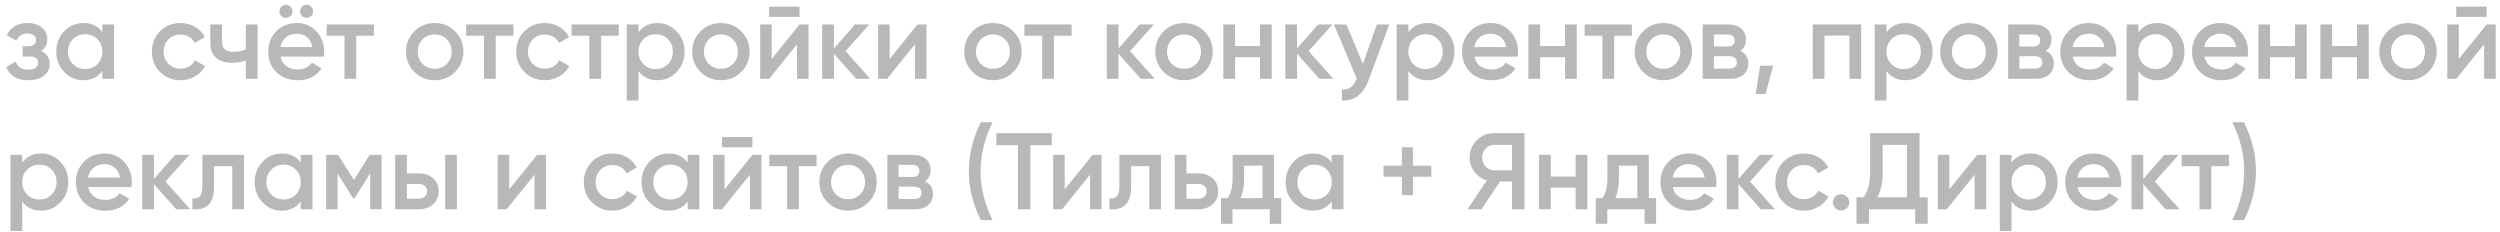 <?xml version="1.0" encoding="UTF-8"?> <svg xmlns="http://www.w3.org/2000/svg" width="345" height="32" viewBox="0 0 345 32" fill="none"><path d="M5.66 7.035C6.46 7.395 6.86 7.99 6.86 8.82C6.86 9.47 6.595 10.01 6.065 10.44C5.535 10.86 4.815 11.07 3.905 11.07C2.395 11.07 1.375 10.47 0.845 9.27L2.165 8.49C2.435 9.24 3.02 9.615 3.92 9.615C4.34 9.615 4.67 9.53 4.91 9.36C5.15 9.18 5.27 8.945 5.27 8.655C5.27 8.395 5.175 8.19 4.985 8.04C4.795 7.88 4.53 7.8 4.19 7.8H3.125V6.375H3.92C4.25 6.375 4.505 6.3 4.685 6.15C4.875 5.99 4.97 5.775 4.97 5.505C4.97 5.245 4.865 5.035 4.655 4.875C4.445 4.705 4.165 4.62 3.815 4.62C3.065 4.62 2.545 4.95 2.255 5.61L0.935 4.86C1.485 3.74 2.435 3.18 3.785 3.18C4.625 3.18 5.29 3.395 5.78 3.825C6.28 4.245 6.53 4.76 6.53 5.37C6.53 6.12 6.24 6.675 5.66 7.035ZM14.123 4.44V3.375H15.743V10.875H14.123V9.795C13.513 10.645 12.638 11.07 11.498 11.07C10.468 11.07 9.588 10.69 8.858 9.93C8.128 9.17 7.763 8.235 7.763 7.125C7.763 6.015 8.128 5.08 8.858 4.32C9.588 3.56 10.468 3.18 11.498 3.18C12.638 3.18 13.513 3.6 14.123 4.44ZM10.058 8.85C10.508 9.3 11.073 9.525 11.753 9.525C12.433 9.525 12.998 9.3 13.448 8.85C13.898 8.39 14.123 7.815 14.123 7.125C14.123 6.435 13.898 5.865 13.448 5.415C12.998 4.955 12.433 4.725 11.753 4.725C11.073 4.725 10.508 4.955 10.058 5.415C9.608 5.865 9.383 6.435 9.383 7.125C9.383 7.805 9.608 8.38 10.058 8.85ZM24.922 11.07C23.791 11.07 22.846 10.69 22.087 9.93C21.337 9.16 20.962 8.225 20.962 7.125C20.962 6.005 21.337 5.07 22.087 4.32C22.846 3.56 23.791 3.18 24.922 3.18C25.651 3.18 26.317 3.355 26.916 3.705C27.517 4.055 27.966 4.525 28.267 5.115L26.872 5.925C26.701 5.565 26.442 5.285 26.091 5.085C25.752 4.875 25.357 4.77 24.907 4.77C24.247 4.77 23.692 4.995 23.241 5.445C22.802 5.905 22.581 6.465 22.581 7.125C22.581 7.785 22.802 8.345 23.241 8.805C23.692 9.255 24.247 9.48 24.907 9.48C25.346 9.48 25.741 9.38 26.091 9.18C26.451 8.97 26.721 8.685 26.901 8.325L28.297 9.12C27.977 9.72 27.512 10.195 26.901 10.545C26.302 10.895 25.642 11.07 24.922 11.07ZM33.925 6.81V3.375H35.545V10.875H33.925V8.34C33.335 8.56 32.705 8.67 32.035 8.67C31.085 8.67 30.345 8.44 29.815 7.98C29.285 7.51 29.02 6.835 29.02 5.955V3.375H30.64V5.805C30.64 6.705 31.175 7.155 32.245 7.155C32.855 7.155 33.415 7.04 33.925 6.81ZM40.091 2.205C39.921 2.375 39.711 2.46 39.461 2.46C39.211 2.46 38.996 2.375 38.816 2.205C38.646 2.025 38.561 1.81 38.561 1.56C38.561 1.31 38.646 1.1 38.816 0.93C38.996 0.75 39.211 0.66 39.461 0.66C39.711 0.66 39.921 0.75 40.091 0.93C40.271 1.1 40.361 1.31 40.361 1.56C40.361 1.81 40.271 2.025 40.091 2.205ZM42.941 2.205C42.771 2.375 42.561 2.46 42.311 2.46C42.061 2.46 41.846 2.375 41.666 2.205C41.496 2.025 41.411 1.81 41.411 1.56C41.411 1.31 41.496 1.1 41.666 0.93C41.846 0.75 42.061 0.66 42.311 0.66C42.561 0.66 42.771 0.75 42.941 0.93C43.121 1.1 43.211 1.31 43.211 1.56C43.211 1.81 43.121 2.025 42.941 2.205ZM44.681 7.815H38.711C38.831 8.375 39.101 8.81 39.521 9.12C39.951 9.43 40.481 9.585 41.111 9.585C41.961 9.585 42.606 9.275 43.046 8.655L44.381 9.435C43.651 10.525 42.556 11.07 41.096 11.07C39.886 11.07 38.901 10.7 38.141 9.96C37.391 9.21 37.016 8.265 37.016 7.125C37.016 6.015 37.386 5.08 38.126 4.32C38.856 3.56 39.806 3.18 40.976 3.18C42.066 3.18 42.966 3.565 43.676 4.335C44.386 5.105 44.741 6.04 44.741 7.14C44.741 7.34 44.721 7.565 44.681 7.815ZM38.696 6.495H43.106C42.996 5.905 42.746 5.45 42.356 5.13C41.976 4.81 41.511 4.65 40.961 4.65C40.361 4.65 39.861 4.815 39.461 5.145C39.061 5.475 38.806 5.925 38.696 6.495ZM45.079 3.375H51.604V4.935H49.159V10.875H47.539V4.935H45.079V3.375ZM62.795 9.93C62.035 10.69 61.1 11.07 59.99 11.07C58.88 11.07 57.945 10.69 57.185 9.93C56.415 9.16 56.03 8.225 56.03 7.125C56.03 6.025 56.415 5.09 57.185 4.32C57.945 3.56 58.88 3.18 59.99 3.18C61.1 3.18 62.035 3.56 62.795 4.32C63.565 5.09 63.95 6.025 63.95 7.125C63.95 8.225 63.565 9.16 62.795 9.93ZM57.65 7.125C57.65 7.805 57.875 8.37 58.325 8.82C58.775 9.27 59.33 9.495 59.99 9.495C60.65 9.495 61.205 9.27 61.655 8.82C62.105 8.37 62.33 7.805 62.33 7.125C62.33 6.445 62.105 5.88 61.655 5.43C61.205 4.98 60.65 4.755 59.99 4.755C59.33 4.755 58.775 4.98 58.325 5.43C57.875 5.88 57.65 6.445 57.65 7.125ZM64.327 3.375H70.852V4.935H68.407V10.875H66.787V4.935H64.327V3.375ZM75.195 11.07C74.065 11.07 73.12 10.69 72.36 9.93C71.61 9.16 71.235 8.225 71.235 7.125C71.235 6.005 71.61 5.07 72.36 4.32C73.12 3.56 74.065 3.18 75.195 3.18C75.925 3.18 76.59 3.355 77.19 3.705C77.79 4.055 78.24 4.525 78.54 5.115L77.145 5.925C76.975 5.565 76.715 5.285 76.365 5.085C76.025 4.875 75.63 4.77 75.18 4.77C74.52 4.77 73.965 4.995 73.515 5.445C73.075 5.905 72.855 6.465 72.855 7.125C72.855 7.785 73.075 8.345 73.515 8.805C73.965 9.255 74.52 9.48 75.18 9.48C75.62 9.48 76.015 9.38 76.365 9.18C76.725 8.97 76.995 8.685 77.175 8.325L78.57 9.12C78.25 9.72 77.785 10.195 77.175 10.545C76.575 10.895 75.915 11.07 75.195 11.07ZM78.873 3.375H85.398V4.935H82.953V10.875H81.333V4.935H78.873V3.375ZM90.739 3.18C91.759 3.18 92.639 3.565 93.379 4.335C94.109 5.095 94.474 6.025 94.474 7.125C94.474 8.235 94.109 9.17 93.379 9.93C92.649 10.69 91.769 11.07 90.739 11.07C89.609 11.07 88.734 10.65 88.114 9.81V13.875H86.494V3.375H88.114V4.455C88.724 3.605 89.599 3.18 90.739 3.18ZM88.789 8.85C89.239 9.3 89.804 9.525 90.484 9.525C91.164 9.525 91.729 9.3 92.179 8.85C92.629 8.39 92.854 7.815 92.854 7.125C92.854 6.435 92.629 5.865 92.179 5.415C91.729 4.955 91.164 4.725 90.484 4.725C89.804 4.725 89.239 4.955 88.789 5.415C88.339 5.865 88.114 6.435 88.114 7.125C88.114 7.805 88.339 8.38 88.789 8.85ZM102.287 9.93C101.527 10.69 100.592 11.07 99.482 11.07C98.372 11.07 97.437 10.69 96.677 9.93C95.907 9.16 95.522 8.225 95.522 7.125C95.522 6.025 95.907 5.09 96.677 4.32C97.437 3.56 98.372 3.18 99.482 3.18C100.592 3.18 101.527 3.56 102.287 4.32C103.057 5.09 103.442 6.025 103.442 7.125C103.442 8.225 103.057 9.16 102.287 9.93ZM97.142 7.125C97.142 7.805 97.367 8.37 97.817 8.82C98.267 9.27 98.822 9.495 99.482 9.495C100.142 9.495 100.697 9.27 101.147 8.82C101.597 8.37 101.822 7.805 101.822 7.125C101.822 6.445 101.597 5.88 101.147 5.43C100.697 4.98 100.142 4.755 99.482 4.755C98.822 4.755 98.267 4.98 97.817 5.43C97.367 5.88 97.142 6.445 97.142 7.125ZM110.337 2.325H106.137V0.915H110.337V2.325ZM106.497 8.13L110.337 3.375H111.582V10.875H109.992V6.105L106.152 10.875H104.907V3.375H106.497V8.13ZM116.672 7.05L120.092 10.875H118.157L115.082 7.41V10.875H113.462V3.375H115.082V6.69L117.992 3.375H119.972L116.672 7.05ZM122.771 8.13L126.611 3.375H127.856V10.875H126.266V6.105L122.426 10.875H121.181V3.375H122.771V8.13ZM139.831 9.93C139.071 10.69 138.136 11.07 137.026 11.07C135.916 11.07 134.981 10.69 134.221 9.93C133.451 9.16 133.066 8.225 133.066 7.125C133.066 6.025 133.451 5.09 134.221 4.32C134.981 3.56 135.916 3.18 137.026 3.18C138.136 3.18 139.071 3.56 139.831 4.32C140.601 5.09 140.986 6.025 140.986 7.125C140.986 8.225 140.601 9.16 139.831 9.93ZM134.686 7.125C134.686 7.805 134.911 8.37 135.361 8.82C135.811 9.27 136.366 9.495 137.026 9.495C137.686 9.495 138.241 9.27 138.691 8.82C139.141 8.37 139.366 7.805 139.366 7.125C139.366 6.445 139.141 5.88 138.691 5.43C138.241 4.98 137.686 4.755 137.026 4.755C136.366 4.755 135.811 4.98 135.361 5.43C134.911 5.88 134.686 6.445 134.686 7.125ZM141.363 3.375H147.888V4.935H145.443V10.875H143.823V4.935H141.363V3.375ZM155.944 7.05L159.364 10.875H157.429L154.354 7.41V10.875H152.734V3.375H154.354V6.69L157.264 3.375H159.244L155.944 7.05ZM166.198 9.93C165.438 10.69 164.503 11.07 163.393 11.07C162.283 11.07 161.348 10.69 160.588 9.93C159.818 9.16 159.433 8.225 159.433 7.125C159.433 6.025 159.818 5.09 160.588 4.32C161.348 3.56 162.283 3.18 163.393 3.18C164.503 3.18 165.438 3.56 166.198 4.32C166.968 5.09 167.353 6.025 167.353 7.125C167.353 8.225 166.968 9.16 166.198 9.93ZM161.053 7.125C161.053 7.805 161.278 8.37 161.728 8.82C162.178 9.27 162.733 9.495 163.393 9.495C164.053 9.495 164.608 9.27 165.058 8.82C165.508 8.37 165.733 7.805 165.733 7.125C165.733 6.445 165.508 5.88 165.058 5.43C164.608 4.98 164.053 4.755 163.393 4.755C162.733 4.755 162.178 4.98 161.728 5.43C161.278 5.88 161.053 6.445 161.053 7.125ZM173.873 6.36V3.375H175.493V10.875H173.873V7.89H170.438V10.875H168.818V3.375H170.438V6.36H173.873ZM180.583 7.05L184.003 10.875H182.068L178.993 7.41V10.875H177.373V3.375H178.993V6.69L181.903 3.375H183.883L180.583 7.05ZM188.081 8.835L190.001 3.375H191.726L188.846 11.115C188.496 12.065 188.006 12.775 187.376 13.245C186.746 13.715 186.016 13.925 185.186 13.875V12.36C186.146 12.42 186.811 11.94 187.181 10.92L187.226 10.815L184.076 3.375H185.801L188.081 8.835ZM196.984 3.18C198.004 3.18 198.884 3.565 199.624 4.335C200.354 5.095 200.719 6.025 200.719 7.125C200.719 8.235 200.354 9.17 199.624 9.93C198.894 10.69 198.014 11.07 196.984 11.07C195.854 11.07 194.979 10.65 194.359 9.81V13.875H192.739V3.375H194.359V4.455C194.969 3.605 195.844 3.18 196.984 3.18ZM195.034 8.85C195.484 9.3 196.049 9.525 196.729 9.525C197.409 9.525 197.974 9.3 198.424 8.85C198.874 8.39 199.099 7.815 199.099 7.125C199.099 6.435 198.874 5.865 198.424 5.415C197.974 4.955 197.409 4.725 196.729 4.725C196.049 4.725 195.484 4.955 195.034 5.415C194.584 5.865 194.359 6.435 194.359 7.125C194.359 7.805 194.584 8.38 195.034 8.85ZM209.432 7.815H203.462C203.582 8.375 203.852 8.81 204.272 9.12C204.702 9.43 205.232 9.585 205.862 9.585C206.712 9.585 207.357 9.275 207.797 8.655L209.132 9.435C208.402 10.525 207.307 11.07 205.847 11.07C204.637 11.07 203.652 10.7 202.892 9.96C202.142 9.21 201.767 8.265 201.767 7.125C201.767 6.015 202.137 5.08 202.877 4.32C203.607 3.56 204.557 3.18 205.727 3.18C206.817 3.18 207.717 3.565 208.427 4.335C209.137 5.105 209.492 6.04 209.492 7.14C209.492 7.34 209.472 7.565 209.432 7.815ZM203.447 6.495H207.857C207.747 5.905 207.497 5.45 207.107 5.13C206.727 4.81 206.262 4.65 205.712 4.65C205.112 4.65 204.612 4.815 204.212 5.145C203.812 5.475 203.557 5.925 203.447 6.495ZM215.973 6.36V3.375H217.593V10.875H215.973V7.89H212.538V10.875H210.918V3.375H212.538V6.36H215.973ZM218.677 3.375H225.202V4.935H222.757V10.875H221.137V4.935H218.677V3.375ZM232.351 9.93C231.591 10.69 230.656 11.07 229.546 11.07C228.436 11.07 227.501 10.69 226.741 9.93C225.971 9.16 225.586 8.225 225.586 7.125C225.586 6.025 225.971 5.09 226.741 4.32C227.501 3.56 228.436 3.18 229.546 3.18C230.656 3.18 231.591 3.56 232.351 4.32C233.121 5.09 233.506 6.025 233.506 7.125C233.506 8.225 233.121 9.16 232.351 9.93ZM227.206 7.125C227.206 7.805 227.431 8.37 227.881 8.82C228.331 9.27 228.886 9.495 229.546 9.495C230.206 9.495 230.761 9.27 231.211 8.82C231.661 8.37 231.886 7.805 231.886 7.125C231.886 6.445 231.661 5.88 231.211 5.43C230.761 4.98 230.206 4.755 229.546 4.755C228.886 4.755 228.331 4.98 227.881 5.43C227.431 5.88 227.206 6.445 227.206 7.125ZM240.16 7.02C240.9 7.37 241.27 7.945 241.27 8.745C241.27 9.385 241.05 9.9 240.61 10.29C240.18 10.68 239.58 10.875 238.81 10.875H234.97V3.375H238.51C239.27 3.375 239.865 3.565 240.295 3.945C240.725 4.325 240.94 4.825 240.94 5.445C240.94 6.155 240.68 6.68 240.16 7.02ZM238.39 4.755H236.515V6.42H238.39C239.05 6.42 239.38 6.14 239.38 5.58C239.38 5.03 239.05 4.755 238.39 4.755ZM236.515 9.465H238.66C239.34 9.465 239.68 9.17 239.68 8.58C239.68 8.32 239.59 8.12 239.41 7.98C239.23 7.83 238.98 7.755 238.66 7.755H236.515V9.465ZM242.891 9.075H244.691L243.641 12.975H242.291L242.891 9.075ZM250.161 3.375H256.836V10.875H255.216V4.905H251.781V10.875H250.161V3.375ZM262.961 3.18C263.981 3.18 264.861 3.565 265.601 4.335C266.331 5.095 266.696 6.025 266.696 7.125C266.696 8.235 266.331 9.17 265.601 9.93C264.871 10.69 263.991 11.07 262.961 11.07C261.831 11.07 260.956 10.65 260.336 9.81V13.875H258.716V3.375H260.336V4.455C260.946 3.605 261.821 3.18 262.961 3.18ZM261.011 8.85C261.461 9.3 262.026 9.525 262.706 9.525C263.386 9.525 263.951 9.3 264.401 8.85C264.851 8.39 265.076 7.815 265.076 7.125C265.076 6.435 264.851 5.865 264.401 5.415C263.951 4.955 263.386 4.725 262.706 4.725C262.026 4.725 261.461 4.955 261.011 5.415C260.561 5.865 260.336 6.435 260.336 7.125C260.336 7.805 260.561 8.38 261.011 8.85ZM274.509 9.93C273.749 10.69 272.814 11.07 271.704 11.07C270.594 11.07 269.659 10.69 268.899 9.93C268.129 9.16 267.744 8.225 267.744 7.125C267.744 6.025 268.129 5.09 268.899 4.32C269.659 3.56 270.594 3.18 271.704 3.18C272.814 3.18 273.749 3.56 274.509 4.32C275.279 5.09 275.664 6.025 275.664 7.125C275.664 8.225 275.279 9.16 274.509 9.93ZM269.364 7.125C269.364 7.805 269.589 8.37 270.039 8.82C270.489 9.27 271.044 9.495 271.704 9.495C272.364 9.495 272.919 9.27 273.369 8.82C273.819 8.37 274.044 7.805 274.044 7.125C274.044 6.445 273.819 5.88 273.369 5.43C272.919 4.98 272.364 4.755 271.704 4.755C271.044 4.755 270.489 4.98 270.039 5.43C269.589 5.88 269.364 6.445 269.364 7.125ZM282.319 7.02C283.059 7.37 283.429 7.945 283.429 8.745C283.429 9.385 283.209 9.9 282.769 10.29C282.339 10.68 281.739 10.875 280.969 10.875H277.129V3.375H280.669C281.429 3.375 282.024 3.565 282.454 3.945C282.884 4.325 283.099 4.825 283.099 5.445C283.099 6.155 282.839 6.68 282.319 7.02ZM280.549 4.755H278.674V6.42H280.549C281.209 6.42 281.539 6.14 281.539 5.58C281.539 5.03 281.209 4.755 280.549 4.755ZM278.674 9.465H280.819C281.499 9.465 281.839 9.17 281.839 8.58C281.839 8.32 281.749 8.12 281.569 7.98C281.389 7.83 281.139 7.755 280.819 7.755H278.674V9.465ZM291.991 7.815H286.021C286.141 8.375 286.411 8.81 286.831 9.12C287.261 9.43 287.791 9.585 288.421 9.585C289.271 9.585 289.916 9.275 290.356 8.655L291.691 9.435C290.961 10.525 289.866 11.07 288.406 11.07C287.196 11.07 286.211 10.7 285.451 9.96C284.701 9.21 284.326 8.265 284.326 7.125C284.326 6.015 284.696 5.08 285.436 4.32C286.166 3.56 287.116 3.18 288.286 3.18C289.376 3.18 290.276 3.565 290.986 4.335C291.696 5.105 292.051 6.04 292.051 7.14C292.051 7.34 292.031 7.565 291.991 7.815ZM286.006 6.495H290.416C290.306 5.905 290.056 5.45 289.666 5.13C289.286 4.81 288.821 4.65 288.271 4.65C287.671 4.65 287.171 4.815 286.771 5.145C286.371 5.475 286.116 5.925 286.006 6.495ZM297.721 3.18C298.741 3.18 299.621 3.565 300.361 4.335C301.091 5.095 301.456 6.025 301.456 7.125C301.456 8.235 301.091 9.17 300.361 9.93C299.631 10.69 298.751 11.07 297.721 11.07C296.591 11.07 295.716 10.65 295.096 9.81V13.875H293.476V3.375H295.096V4.455C295.706 3.605 296.581 3.18 297.721 3.18ZM295.771 8.85C296.221 9.3 296.786 9.525 297.466 9.525C298.146 9.525 298.711 9.3 299.161 8.85C299.611 8.39 299.836 7.815 299.836 7.125C299.836 6.435 299.611 5.865 299.161 5.415C298.711 4.955 298.146 4.725 297.466 4.725C296.786 4.725 296.221 4.955 295.771 5.415C295.321 5.865 295.096 6.435 295.096 7.125C295.096 7.805 295.321 8.38 295.771 8.85ZM310.169 7.815H304.199C304.319 8.375 304.589 8.81 305.009 9.12C305.439 9.43 305.969 9.585 306.599 9.585C307.449 9.585 308.094 9.275 308.534 8.655L309.869 9.435C309.139 10.525 308.044 11.07 306.584 11.07C305.374 11.07 304.389 10.7 303.629 9.96C302.879 9.21 302.504 8.265 302.504 7.125C302.504 6.015 302.874 5.08 303.614 4.32C304.344 3.56 305.294 3.18 306.464 3.18C307.554 3.18 308.454 3.565 309.164 4.335C309.874 5.105 310.229 6.04 310.229 7.14C310.229 7.34 310.209 7.565 310.169 7.815ZM304.184 6.495H308.594C308.484 5.905 308.234 5.45 307.844 5.13C307.464 4.81 306.999 4.65 306.449 4.65C305.849 4.65 305.349 4.815 304.949 5.145C304.549 5.475 304.294 5.925 304.184 6.495ZM316.71 6.36V3.375H318.33V10.875H316.71V7.89H313.275V10.875H311.655V3.375H313.275V6.36H316.71ZM325.265 6.36V3.375H326.885V10.875H325.265V7.89H321.83V10.875H320.21V3.375H321.83V6.36H325.265ZM335.109 9.93C334.349 10.69 333.414 11.07 332.304 11.07C331.194 11.07 330.259 10.69 329.499 9.93C328.729 9.16 328.344 8.225 328.344 7.125C328.344 6.025 328.729 5.09 329.499 4.32C330.259 3.56 331.194 3.18 332.304 3.18C333.414 3.18 334.349 3.56 335.109 4.32C335.879 5.09 336.264 6.025 336.264 7.125C336.264 8.225 335.879 9.16 335.109 9.93ZM329.964 7.125C329.964 7.805 330.189 8.37 330.639 8.82C331.089 9.27 331.644 9.495 332.304 9.495C332.964 9.495 333.519 9.27 333.969 8.82C334.419 8.37 334.644 7.805 334.644 7.125C334.644 6.445 334.419 5.88 333.969 5.43C333.519 4.98 332.964 4.755 332.304 4.755C331.644 4.755 331.089 4.98 330.639 5.43C330.189 5.88 329.964 6.445 329.964 7.125ZM343.159 2.325H338.959V0.915H343.159V2.325ZM339.319 8.13L343.159 3.375H344.404V10.875H342.814V6.105L338.974 10.875H337.729V3.375H339.319V8.13ZM5.69 21.18C6.71 21.18 7.59 21.565 8.33 22.335C9.06 23.095 9.425 24.025 9.425 25.125C9.425 26.235 9.06 27.17 8.33 27.93C7.6 28.69 6.72 29.07 5.69 29.07C4.56 29.07 3.685 28.65 3.065 27.81V31.875H1.445V21.375H3.065V22.455C3.675 21.605 4.55 21.18 5.69 21.18ZM3.74 26.85C4.19 27.3 4.755 27.525 5.435 27.525C6.115 27.525 6.68 27.3 7.13 26.85C7.58 26.39 7.805 25.815 7.805 25.125C7.805 24.435 7.58 23.865 7.13 23.415C6.68 22.955 6.115 22.725 5.435 22.725C4.755 22.725 4.19 22.955 3.74 23.415C3.29 23.865 3.065 24.435 3.065 25.125C3.065 25.805 3.29 26.38 3.74 26.85ZM18.138 25.815H12.168C12.288 26.375 12.558 26.81 12.978 27.12C13.408 27.43 13.938 27.585 14.568 27.585C15.418 27.585 16.063 27.275 16.503 26.655L17.838 27.435C17.108 28.525 16.013 29.07 14.553 29.07C13.343 29.07 12.358 28.7 11.598 27.96C10.848 27.21 10.473 26.265 10.473 25.125C10.473 24.015 10.843 23.08 11.583 22.32C12.313 21.56 13.263 21.18 14.433 21.18C15.523 21.18 16.423 21.565 17.133 22.335C17.843 23.105 18.198 24.04 18.198 25.14C18.198 25.34 18.178 25.565 18.138 25.815ZM12.153 24.495H16.563C16.453 23.905 16.203 23.45 15.813 23.13C15.433 22.81 14.968 22.65 14.418 22.65C13.818 22.65 13.318 22.815 12.918 23.145C12.518 23.475 12.263 23.925 12.153 24.495ZM22.834 25.05L26.254 28.875H24.319L21.244 25.41V28.875H19.624V21.375H21.244V24.69L24.154 21.375H26.134L22.834 25.05ZM27.928 21.375H33.673V28.875H32.053V22.935H29.548V25.725C29.548 26.895 29.293 27.735 28.783 28.245C28.273 28.755 27.528 28.965 26.548 28.875V27.36C27.008 27.44 27.353 27.345 27.583 27.075C27.813 26.795 27.928 26.32 27.928 25.65V21.375ZM41.501 22.44V21.375H43.121V28.875H41.501V27.795C40.891 28.645 40.016 29.07 38.876 29.07C37.846 29.07 36.966 28.69 36.236 27.93C35.506 27.17 35.141 26.235 35.141 25.125C35.141 24.015 35.506 23.08 36.236 22.32C36.966 21.56 37.846 21.18 38.876 21.18C40.016 21.18 40.891 21.6 41.501 22.44ZM37.436 26.85C37.886 27.3 38.451 27.525 39.131 27.525C39.811 27.525 40.376 27.3 40.826 26.85C41.276 26.39 41.501 25.815 41.501 25.125C41.501 24.435 41.276 23.865 40.826 23.415C40.376 22.955 39.811 22.725 39.131 22.725C38.451 22.725 37.886 22.955 37.436 23.415C36.986 23.865 36.761 24.435 36.761 25.125C36.761 25.805 36.986 26.38 37.436 26.85ZM51.01 21.375H52.66V28.875H51.084V23.94L48.925 27.375H48.73L46.584 23.955V28.875H45.01V21.375H46.66L48.834 24.84L51.01 21.375ZM56.151 23.925H57.801C58.611 23.925 59.266 24.155 59.766 24.615C60.276 25.065 60.531 25.66 60.531 26.4C60.531 27.13 60.276 27.725 59.766 28.185C59.266 28.645 58.611 28.875 57.801 28.875H54.531V21.375H56.151V23.925ZM61.431 28.875V21.375H63.051V28.875H61.431ZM56.151 27.42H57.816C58.136 27.42 58.401 27.325 58.611 27.135C58.831 26.945 58.941 26.7 58.941 26.4C58.941 26.1 58.836 25.855 58.626 25.665C58.416 25.475 58.146 25.38 57.816 25.38H56.151V27.42ZM70.271 26.13L74.111 21.375H75.356V28.875H73.766V24.105L69.926 28.875H68.681V21.375H70.271V26.13ZM84.526 29.07C83.396 29.07 82.451 28.69 81.691 27.93C80.941 27.16 80.566 26.225 80.566 25.125C80.566 24.005 80.941 23.07 81.691 22.32C82.451 21.56 83.396 21.18 84.526 21.18C85.256 21.18 85.921 21.355 86.521 21.705C87.121 22.055 87.571 22.525 87.871 23.115L86.476 23.925C86.306 23.565 86.046 23.285 85.696 23.085C85.356 22.875 84.961 22.77 84.511 22.77C83.851 22.77 83.296 22.995 82.846 23.445C82.406 23.905 82.186 24.465 82.186 25.125C82.186 25.785 82.406 26.345 82.846 26.805C83.296 27.255 83.851 27.48 84.511 27.48C84.951 27.48 85.346 27.38 85.696 27.18C86.056 26.97 86.326 26.685 86.506 26.325L87.901 27.12C87.581 27.72 87.116 28.195 86.506 28.545C85.906 28.895 85.246 29.07 84.526 29.07ZM94.895 22.44V21.375H96.515V28.875H94.895V27.795C94.285 28.645 93.41 29.07 92.27 29.07C91.24 29.07 90.36 28.69 89.63 27.93C88.9 27.17 88.535 26.235 88.535 25.125C88.535 24.015 88.9 23.08 89.63 22.32C90.36 21.56 91.24 21.18 92.27 21.18C93.41 21.18 94.285 21.6 94.895 22.44ZM90.83 26.85C91.28 27.3 91.845 27.525 92.525 27.525C93.205 27.525 93.77 27.3 94.22 26.85C94.67 26.39 94.895 25.815 94.895 25.125C94.895 24.435 94.67 23.865 94.22 23.415C93.77 22.955 93.205 22.725 92.525 22.725C91.845 22.725 91.28 22.955 90.83 23.415C90.38 23.865 90.155 24.435 90.155 25.125C90.155 25.805 90.38 26.38 90.83 26.85ZM103.833 20.325H99.633V18.915H103.833V20.325ZM99.993 26.13L103.833 21.375H105.078V28.875H103.488V24.105L99.648 28.875H98.403V21.375H99.993V26.13ZM106.163 21.375H112.688V22.935H110.243V28.875H108.623V22.935H106.163V21.375ZM119.836 27.93C119.076 28.69 118.141 29.07 117.031 29.07C115.921 29.07 114.986 28.69 114.226 27.93C113.456 27.16 113.071 26.225 113.071 25.125C113.071 24.025 113.456 23.09 114.226 22.32C114.986 21.56 115.921 21.18 117.031 21.18C118.141 21.18 119.076 21.56 119.836 22.32C120.606 23.09 120.991 24.025 120.991 25.125C120.991 26.225 120.606 27.16 119.836 27.93ZM114.691 25.125C114.691 25.805 114.916 26.37 115.366 26.82C115.816 27.27 116.371 27.495 117.031 27.495C117.691 27.495 118.246 27.27 118.696 26.82C119.146 26.37 119.371 25.805 119.371 25.125C119.371 24.445 119.146 23.88 118.696 23.43C118.246 22.98 117.691 22.755 117.031 22.755C116.371 22.755 115.816 22.98 115.366 23.43C114.916 23.88 114.691 24.445 114.691 25.125ZM127.646 25.02C128.386 25.37 128.756 25.945 128.756 26.745C128.756 27.385 128.536 27.9 128.096 28.29C127.666 28.68 127.066 28.875 126.296 28.875H122.456V21.375H125.996C126.756 21.375 127.351 21.565 127.781 21.945C128.211 22.325 128.426 22.825 128.426 23.445C128.426 24.155 128.166 24.68 127.646 25.02ZM125.876 22.755H124.001V24.42H125.876C126.536 24.42 126.866 24.14 126.866 23.58C126.866 23.03 126.536 22.755 125.876 22.755ZM124.001 27.465H126.146C126.826 27.465 127.166 27.17 127.166 26.58C127.166 26.32 127.076 26.12 126.896 25.98C126.716 25.83 126.466 25.755 126.146 25.755H124.001V27.465ZM136.973 30.375H135.353C134.253 28.175 133.703 25.925 133.703 23.625C133.703 21.325 134.253 19.075 135.353 16.875H136.973C135.873 19.075 135.323 21.325 135.323 23.625C135.323 25.925 135.873 28.175 136.973 30.375ZM137.497 18.375H145.147V20.025H142.192V28.875H140.467V20.025H137.497V18.375ZM146.927 26.13L150.767 21.375H152.012V28.875H150.422V24.105L146.582 28.875H145.337V21.375H146.927V26.13ZM154.476 21.375H160.221V28.875H158.601V22.935H156.096V25.725C156.096 26.895 155.841 27.735 155.331 28.245C154.821 28.755 154.076 28.965 153.096 28.875V27.36C153.556 27.44 153.901 27.345 154.131 27.075C154.361 26.795 154.476 26.32 154.476 25.65V21.375ZM163.729 23.925H165.379C166.189 23.925 166.844 24.155 167.344 24.615C167.854 25.065 168.109 25.66 168.109 26.4C168.109 27.13 167.854 27.725 167.344 28.185C166.844 28.645 166.189 28.875 165.379 28.875H162.109V21.375H163.729V23.925ZM163.729 27.42H165.394C165.714 27.42 165.979 27.325 166.189 27.135C166.409 26.945 166.519 26.7 166.519 26.4C166.519 26.1 166.414 25.855 166.204 25.665C165.994 25.475 165.724 25.38 165.394 25.38H163.729V27.42ZM175.814 21.375V27.345H176.819V30.885H175.229V28.875H170.084V30.885H168.494V27.345H169.409C169.869 26.705 170.099 25.8 170.099 24.63V21.375H175.814ZM171.194 27.345H174.224V22.86H171.689V24.63C171.689 25.71 171.524 26.615 171.194 27.345ZM183.781 22.44V21.375H185.401V28.875H183.781V27.795C183.171 28.645 182.296 29.07 181.156 29.07C180.126 29.07 179.246 28.69 178.516 27.93C177.786 27.17 177.421 26.235 177.421 25.125C177.421 24.015 177.786 23.08 178.516 22.32C179.246 21.56 180.126 21.18 181.156 21.18C182.296 21.18 183.171 21.6 183.781 22.44ZM179.716 26.85C180.166 27.3 180.731 27.525 181.411 27.525C182.091 27.525 182.656 27.3 183.106 26.85C183.556 26.39 183.781 25.815 183.781 25.125C183.781 24.435 183.556 23.865 183.106 23.415C182.656 22.955 182.091 22.725 181.411 22.725C180.731 22.725 180.166 22.955 179.716 23.415C179.266 23.865 179.041 24.435 179.041 25.125C179.041 25.805 179.266 26.38 179.716 26.85ZM194.985 22.86H197.52V24.39H194.985V26.925H193.455V24.39H190.92V22.86H193.455V20.325H194.985V22.86ZM206.187 18.375H210.387V28.875H208.662V25.05H206.997L204.462 28.875H202.512L205.182 24.9C204.482 24.69 203.912 24.295 203.472 23.715C203.032 23.125 202.812 22.47 202.812 21.75C202.812 20.81 203.137 20.015 203.787 19.365C204.447 18.705 205.247 18.375 206.187 18.375ZM206.187 23.505H208.662V19.995H206.187C205.727 19.995 205.337 20.165 205.017 20.505C204.697 20.845 204.537 21.26 204.537 21.75C204.537 22.24 204.697 22.655 205.017 22.995C205.337 23.335 205.727 23.505 206.187 23.505ZM217.438 24.36V21.375H219.058V28.875H217.438V25.89H214.003V28.875H212.383V21.375H214.003V24.36H217.438ZM227.537 21.375V27.345H228.542V30.885H226.952V28.875H221.807V30.885H220.217V27.345H221.132C221.592 26.705 221.822 25.8 221.822 24.63V21.375H227.537ZM222.917 27.345H225.947V22.86H223.412V24.63C223.412 25.71 223.247 26.615 222.917 27.345ZM236.81 25.815H230.84C230.96 26.375 231.23 26.81 231.65 27.12C232.08 27.43 232.61 27.585 233.24 27.585C234.09 27.585 234.735 27.275 235.175 26.655L236.51 27.435C235.78 28.525 234.685 29.07 233.225 29.07C232.015 29.07 231.03 28.7 230.27 27.96C229.52 27.21 229.145 26.265 229.145 25.125C229.145 24.015 229.515 23.08 230.255 22.32C230.985 21.56 231.935 21.18 233.105 21.18C234.195 21.18 235.095 21.565 235.805 22.335C236.515 23.105 236.87 24.04 236.87 25.14C236.87 25.34 236.85 25.565 236.81 25.815ZM230.825 24.495H235.235C235.125 23.905 234.875 23.45 234.485 23.13C234.105 22.81 233.64 22.65 233.09 22.65C232.49 22.65 231.99 22.815 231.59 23.145C231.19 23.475 230.935 23.925 230.825 24.495ZM241.506 25.05L244.926 28.875H242.991L239.916 25.41V28.875H238.296V21.375H239.916V24.69L242.826 21.375H244.806L241.506 25.05ZM248.955 29.07C247.825 29.07 246.88 28.69 246.12 27.93C245.37 27.16 244.995 26.225 244.995 25.125C244.995 24.005 245.37 23.07 246.12 22.32C246.88 21.56 247.825 21.18 248.955 21.18C249.685 21.18 250.35 21.355 250.95 21.705C251.55 22.055 252 22.525 252.3 23.115L250.905 23.925C250.735 23.565 250.475 23.285 250.125 23.085C249.785 22.875 249.39 22.77 248.94 22.77C248.28 22.77 247.725 22.995 247.275 23.445C246.835 23.905 246.615 24.465 246.615 25.125C246.615 25.785 246.835 26.345 247.275 26.805C247.725 27.255 248.28 27.48 248.94 27.48C249.38 27.48 249.775 27.38 250.125 27.18C250.485 26.97 250.755 26.685 250.935 26.325L252.33 27.12C252.01 27.72 251.545 28.195 250.935 28.545C250.335 28.895 249.675 29.07 248.955 29.07ZM254.066 26.805C254.376 26.805 254.641 26.915 254.861 27.135C255.081 27.355 255.191 27.62 255.191 27.93C255.191 28.24 255.081 28.505 254.861 28.725C254.641 28.945 254.376 29.055 254.066 29.055C253.756 29.055 253.491 28.945 253.271 28.725C253.051 28.505 252.941 28.24 252.941 27.93C252.941 27.62 253.046 27.355 253.256 27.135C253.476 26.915 253.746 26.805 254.066 26.805ZM264.894 18.375V27.225H266.019V30.885H264.294V28.875H257.919V30.885H256.194V27.225H257.169C257.779 26.435 258.084 25.23 258.084 23.61V18.375H264.894ZM259.059 27.225H263.169V19.995H259.809V23.64C259.809 25.2 259.559 26.395 259.059 27.225ZM269.007 26.13L272.847 21.375H274.092V28.875H272.502V24.105L268.662 28.875H267.417V21.375H269.007V26.13ZM280.216 21.18C281.236 21.18 282.116 21.565 282.856 22.335C283.586 23.095 283.951 24.025 283.951 25.125C283.951 26.235 283.586 27.17 282.856 27.93C282.126 28.69 281.246 29.07 280.216 29.07C279.086 29.07 278.211 28.65 277.591 27.81V31.875H275.971V21.375H277.591V22.455C278.201 21.605 279.076 21.18 280.216 21.18ZM278.266 26.85C278.716 27.3 279.281 27.525 279.961 27.525C280.641 27.525 281.206 27.3 281.656 26.85C282.106 26.39 282.331 25.815 282.331 25.125C282.331 24.435 282.106 23.865 281.656 23.415C281.206 22.955 280.641 22.725 279.961 22.725C279.281 22.725 278.716 22.955 278.266 23.415C277.816 23.865 277.591 24.435 277.591 25.125C277.591 25.805 277.816 26.38 278.266 26.85ZM292.665 25.815H286.695C286.815 26.375 287.085 26.81 287.505 27.12C287.935 27.43 288.465 27.585 289.095 27.585C289.945 27.585 290.59 27.275 291.03 26.655L292.365 27.435C291.635 28.525 290.54 29.07 289.08 29.07C287.87 29.07 286.885 28.7 286.125 27.96C285.375 27.21 285 26.265 285 25.125C285 24.015 285.37 23.08 286.11 22.32C286.84 21.56 287.79 21.18 288.96 21.18C290.05 21.18 290.95 21.565 291.66 22.335C292.37 23.105 292.725 24.04 292.725 25.14C292.725 25.34 292.705 25.565 292.665 25.815ZM286.68 24.495H291.09C290.98 23.905 290.73 23.45 290.34 23.13C289.96 22.81 289.495 22.65 288.945 22.65C288.345 22.65 287.845 22.815 287.445 23.145C287.045 23.475 286.79 23.925 286.68 24.495ZM297.36 25.05L300.78 28.875H298.845L295.77 25.41V28.875H294.15V21.375H295.77V24.69L298.68 21.375H300.66L297.36 25.05ZM301.075 21.375H307.6V22.935H305.155V28.875H303.535V22.935H301.075V21.375ZM309.671 30.375H308.051C309.151 28.175 309.701 25.925 309.701 23.625C309.701 21.325 309.151 19.075 308.051 16.875H309.671C310.771 19.075 311.321 21.325 311.321 23.625C311.321 25.925 310.771 28.175 309.671 30.375Z" fill="#B8B8B8"></path></svg> 